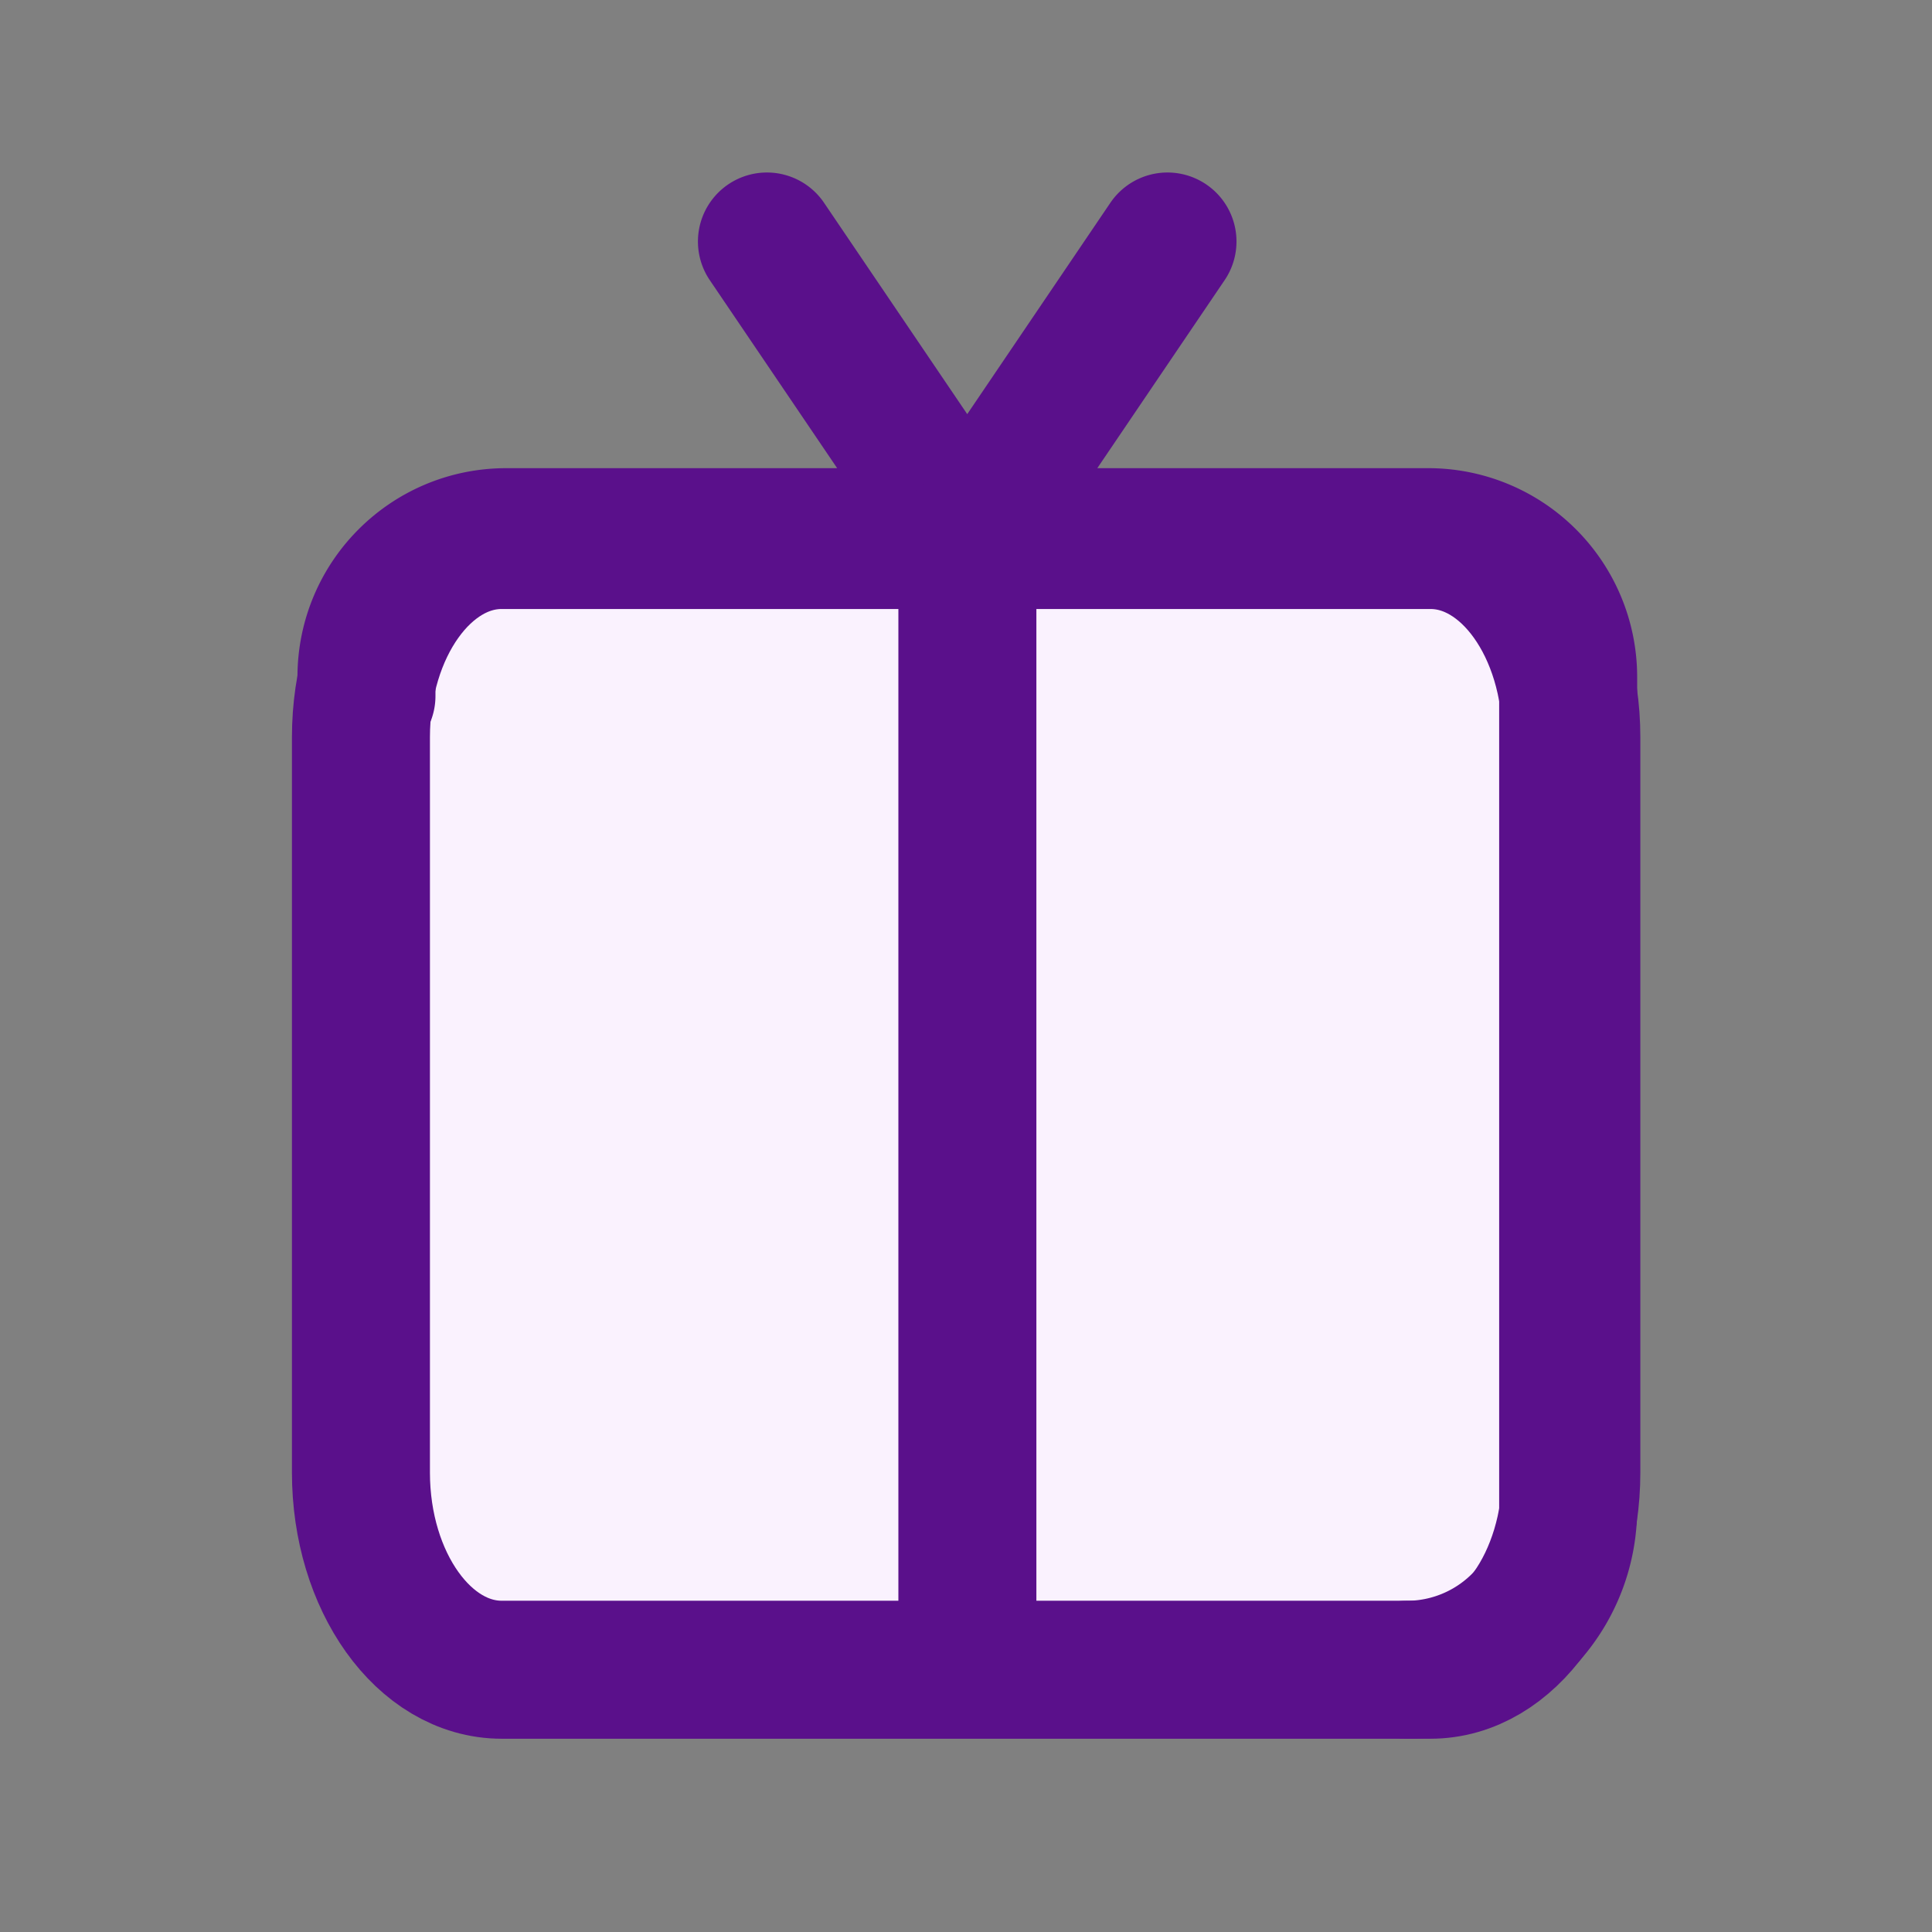 <svg xmlns="http://www.w3.org/2000/svg" fill="none" viewBox="0 0 28 28"><rect x="0" y="0" width="28" height="28" fill="#808080" stroke="none"/><path fill="#FAF2FE" stroke="#5A108B" stroke-linecap="round" stroke-width="2" d="M20.731 7.826H7.271c-1.127 0-2.04 1.28-2.04 2.858v10.657c0 1.578.913 2.858 2.04 2.858h13.46c1.128 0 2.042-1.28 2.042-2.858V10.684c0-1.578-.914-2.858-2.042-2.858Z"/><path stroke="#5A108B" stroke-linecap="round" stroke-linejoin="round" stroke-width="2" d="M20.387 24.2a2.339 2.339 0 0 0 2.34-2.339V9.811A2.027 2.027 0 0 0 20.7 7.785H7.337c-1.12 0-2.026.907-2.026 2.027v.274M11.115 3.5l2.903 4.285L16.92 3.5"/><path stroke="#5A108B" stroke-linecap="round" stroke-width="2" d="M14.02 7.785v15.596"/></svg>